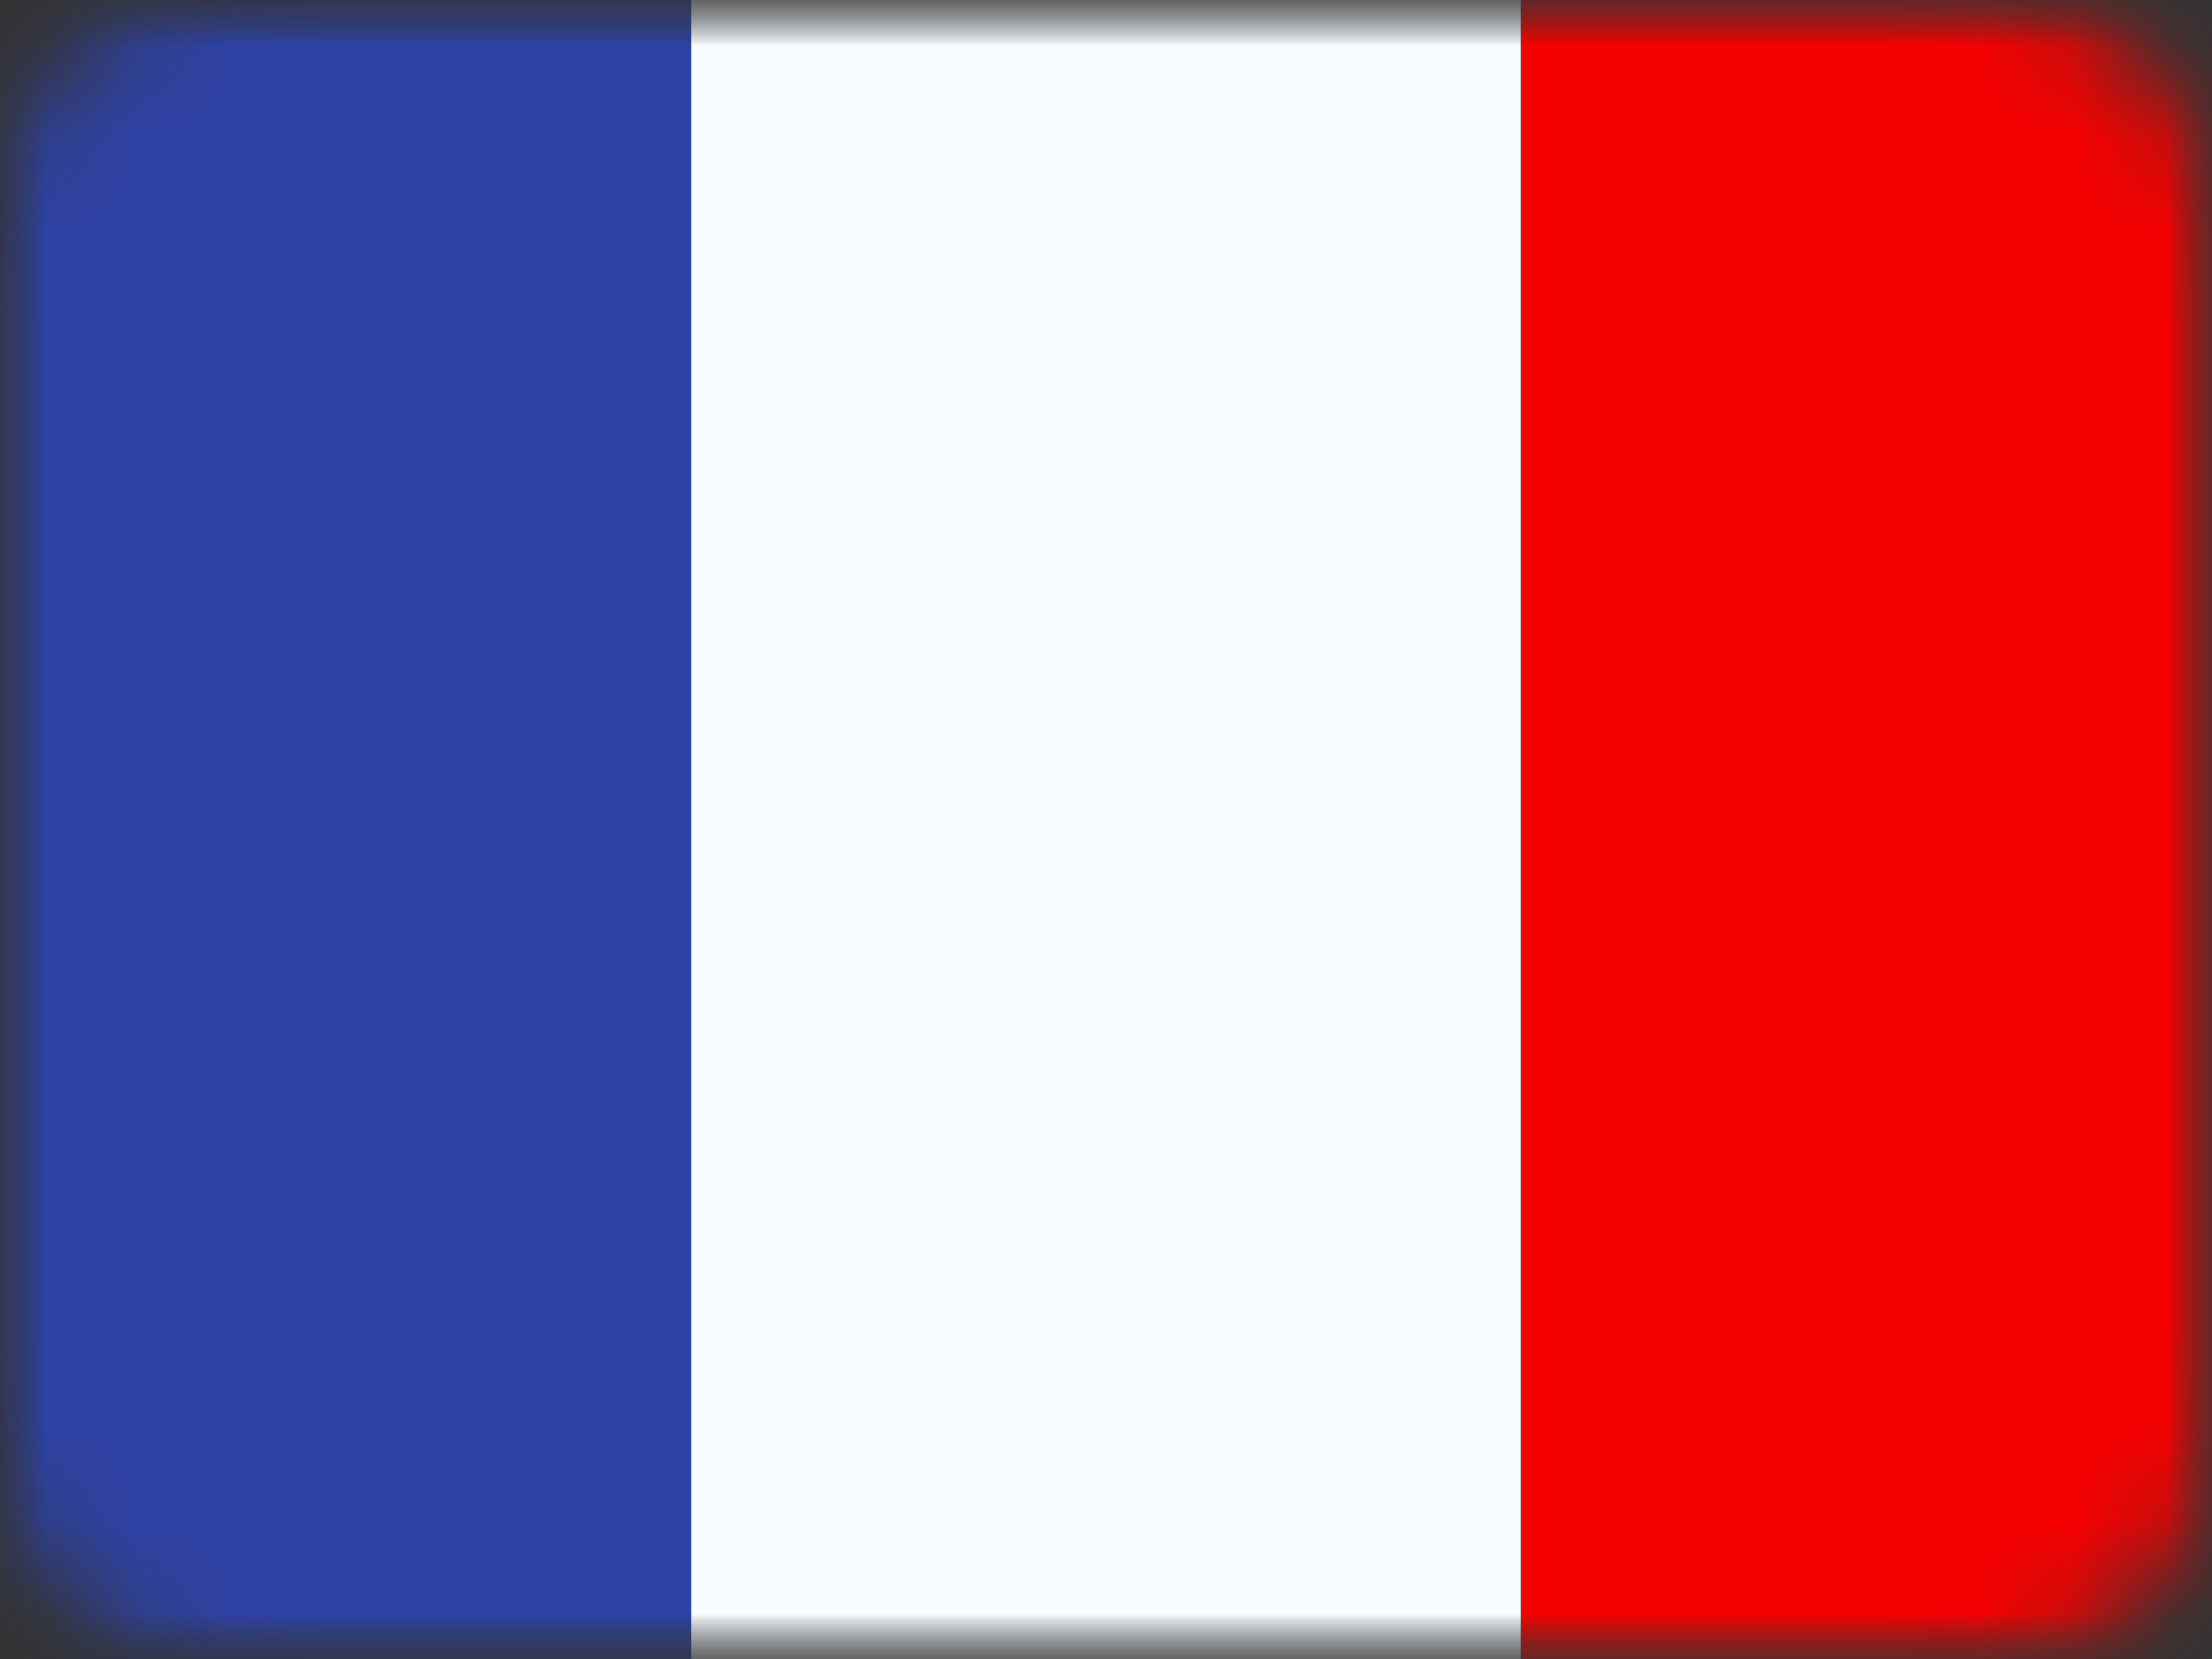 <svg width="24" height="18" viewBox="0 0 24 18" fill="none" xmlns="http://www.w3.org/2000/svg">
<rect x="0" y="0" width="24" height="18" fill="#333333" stroke="none"/>
<mask id="mask0" mask-type="alpha" maskUnits="userSpaceOnUse" x="0" y="0" width="24" height="18">
<path d="M21.6 0H2.4C1.075 0 0 1.075 0 2.4V15.6C0 16.925 1.075 18 2.4 18H21.6C22.925 18 24 16.925 24 15.6V2.4C24 1.075 22.925 0 21.6 0Z" fill="#D8D8D8"/>
</mask>
<g mask="url(#mask0)">
<mask id="mask1" mask-type="alpha" maskUnits="userSpaceOnUse" x="0" y="0" width="24" height="18">
<path d="M24 0H0V18H24V0Z" fill="white"/>
</mask>
<g mask="url(#mask1)">
<path fill-rule="evenodd" clip-rule="evenodd" d="M16.5 0H24V18H16.5V0Z" fill="#F50100"/>
<path fill-rule="evenodd" clip-rule="evenodd" d="M0 0H9V18H0V0Z" fill="#2E42A5"/>
<path fill-rule="evenodd" clip-rule="evenodd" d="M7.5 0H16.5V18H7.5V0Z" fill="#F7FCFF"/>
</g>
</g>
</svg>
